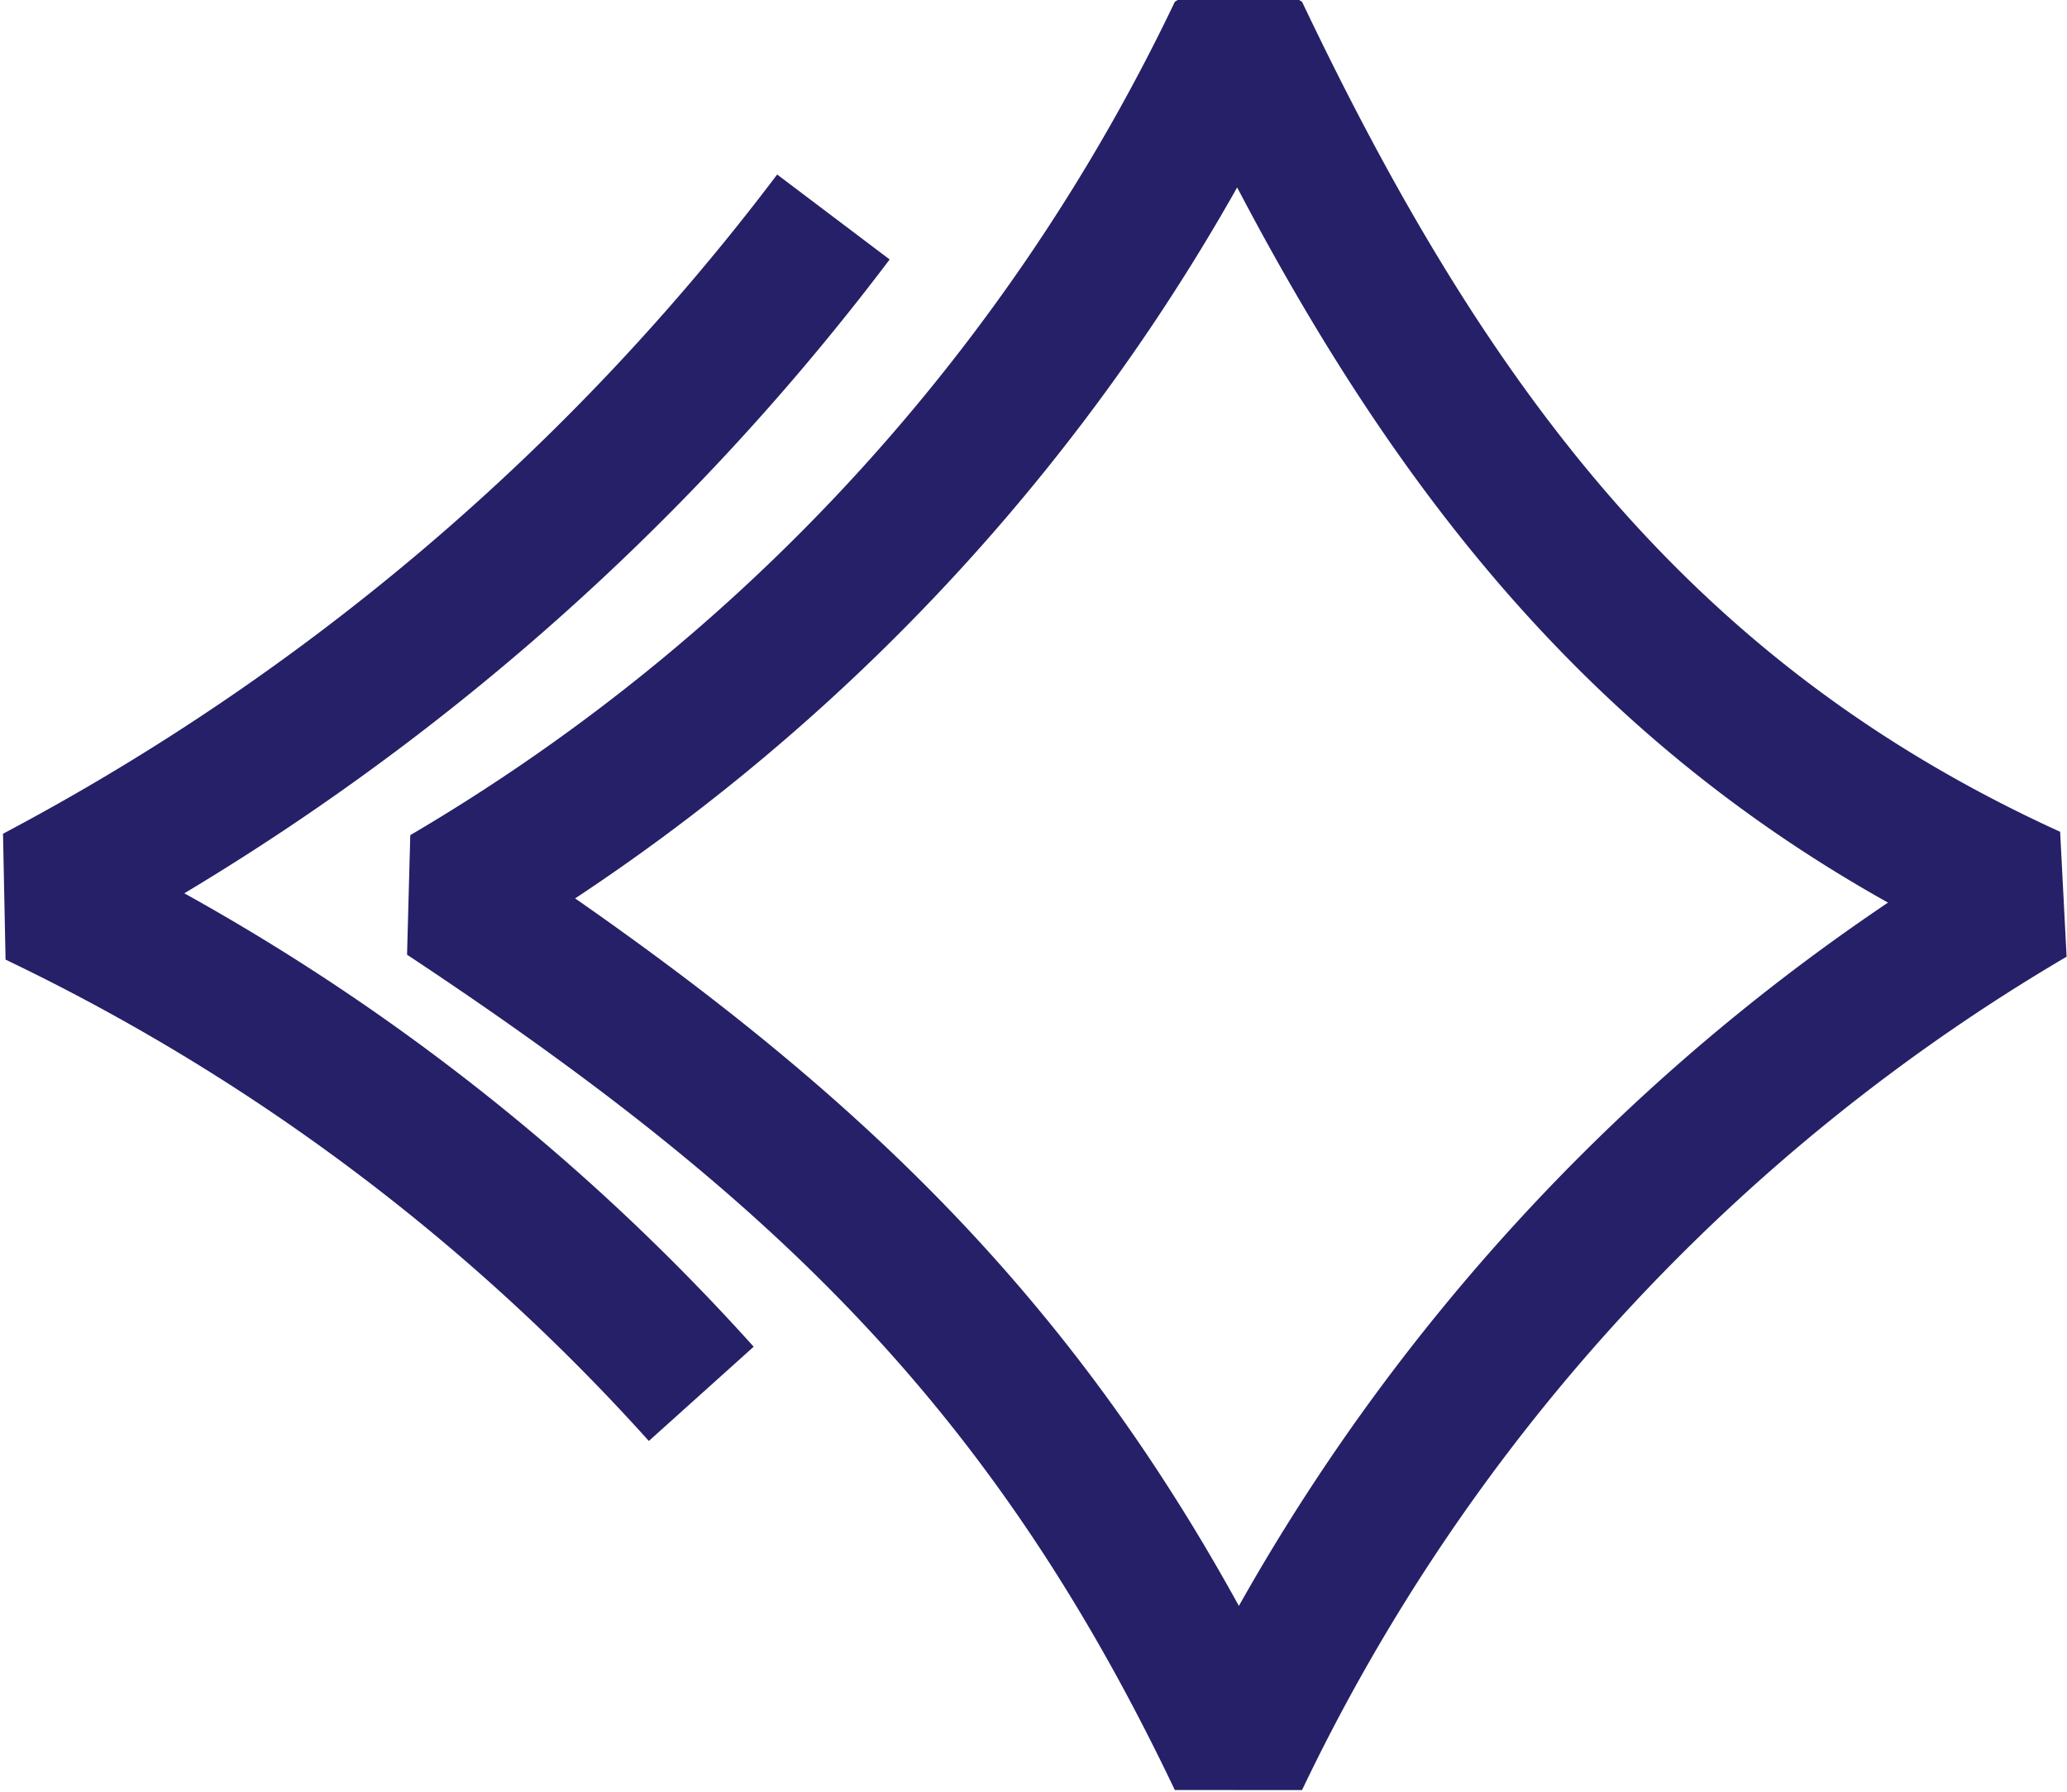 <svg xmlns="http://www.w3.org/2000/svg" width="18.331" height="15.889"><g fill="none" stroke="#252067" stroke-linejoin="bevel" stroke-width="1.25" data-name="Group 109"><path d="M3.955 7.944c3.286 2.176 5.348 4.133 7.028 7.659a17.74 17.74 0 017.028-7.659c-3.43-1.563-5.348-4.13-7.028-7.659a17.74 17.74 0 01-7.028 7.659z" data-name="Tracé 179"/><path d="M7.391 1.924A21.4 21.4 0 01.319 7.945a18.9 18.9 0 015.9 4.414" data-name="Tracé 180"/></g></svg>